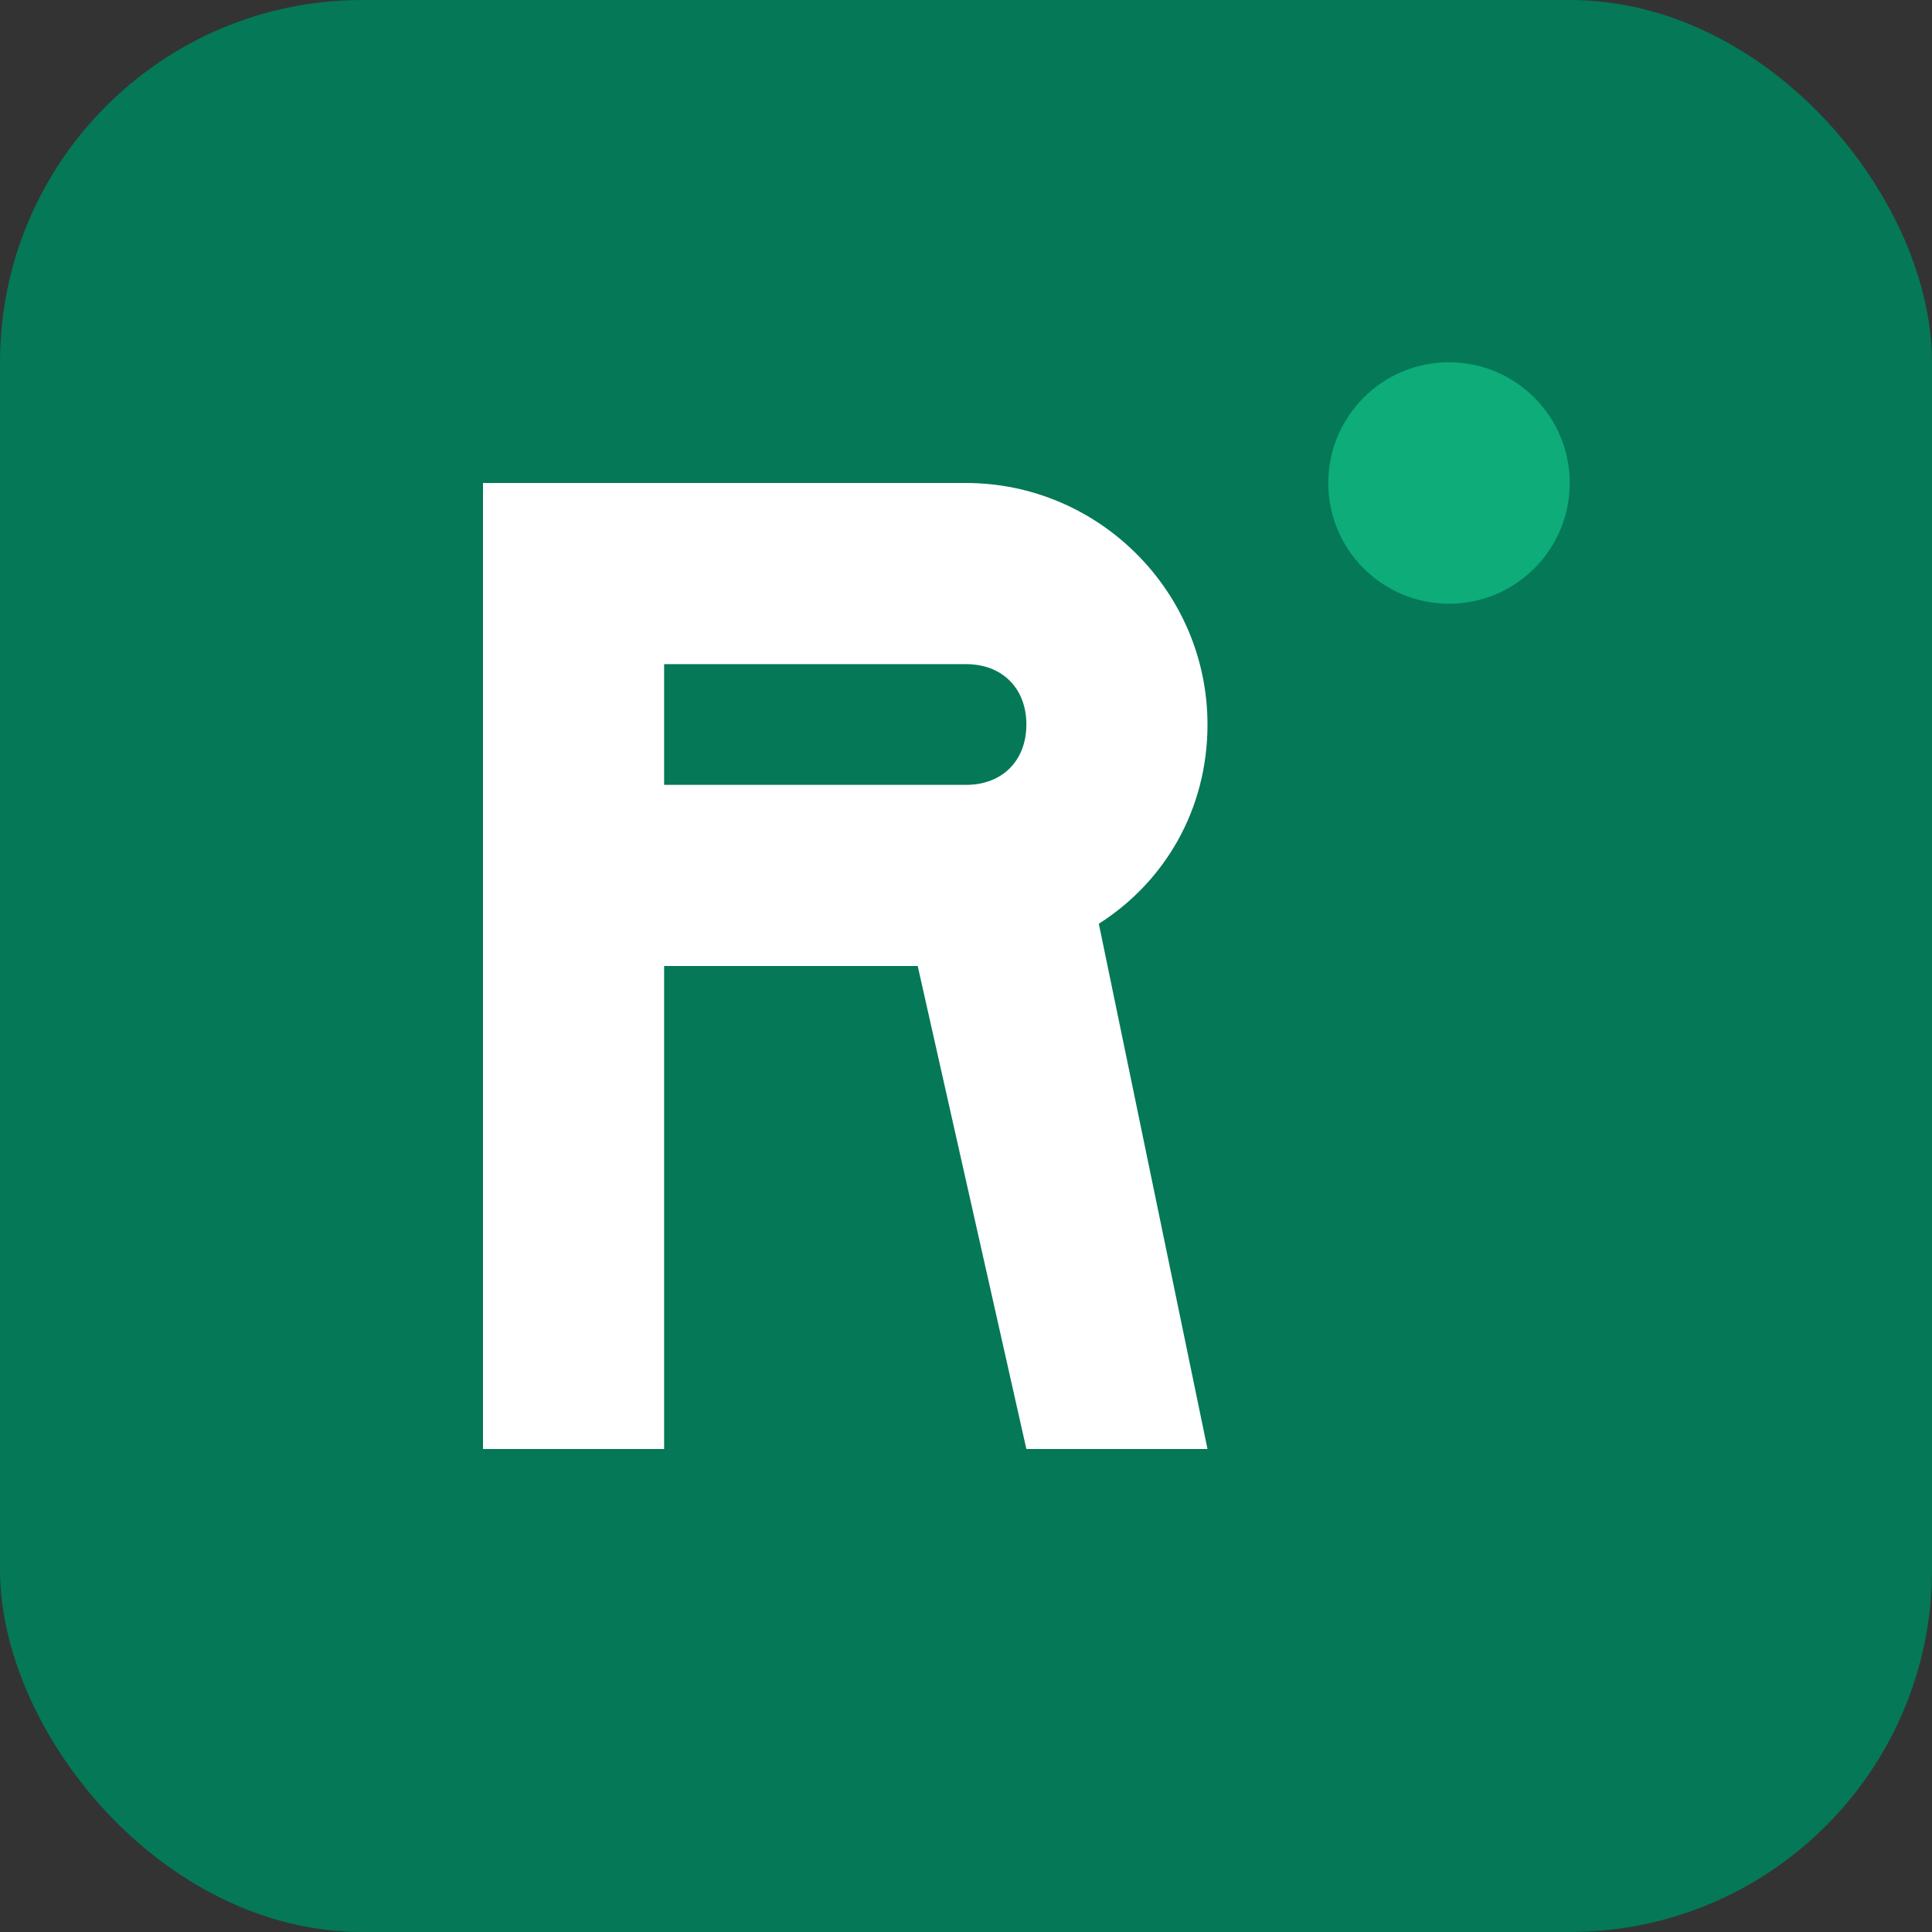 <svg width="32" height="32" viewBox="0 0 32 32" fill="none" xmlns="http://www.w3.org/2000/svg">
  <rect x="0" y="0" width="32" height="32" fill="#333333" stroke="none"/>
  <!-- Фон -->
  <rect width="32" height="32" rx="6" fill="#047857"/>
  
  <!-- Літера R -->
  <path d="M8 24V8h8c2.2 0 4 1.8 4 4 0 1.4-.7 2.6-1.8 3.3L20 24h-3l-1.8-8H11v8H8zm3-11h5c.6 0 1-.4 1-1s-.4-1-1-1h-5v2z" fill="white"/>
  
  <!-- Додатковий акцент -->
  <circle cx="24" cy="8" r="2" fill="#10B981" opacity="0.8"/>
</svg>